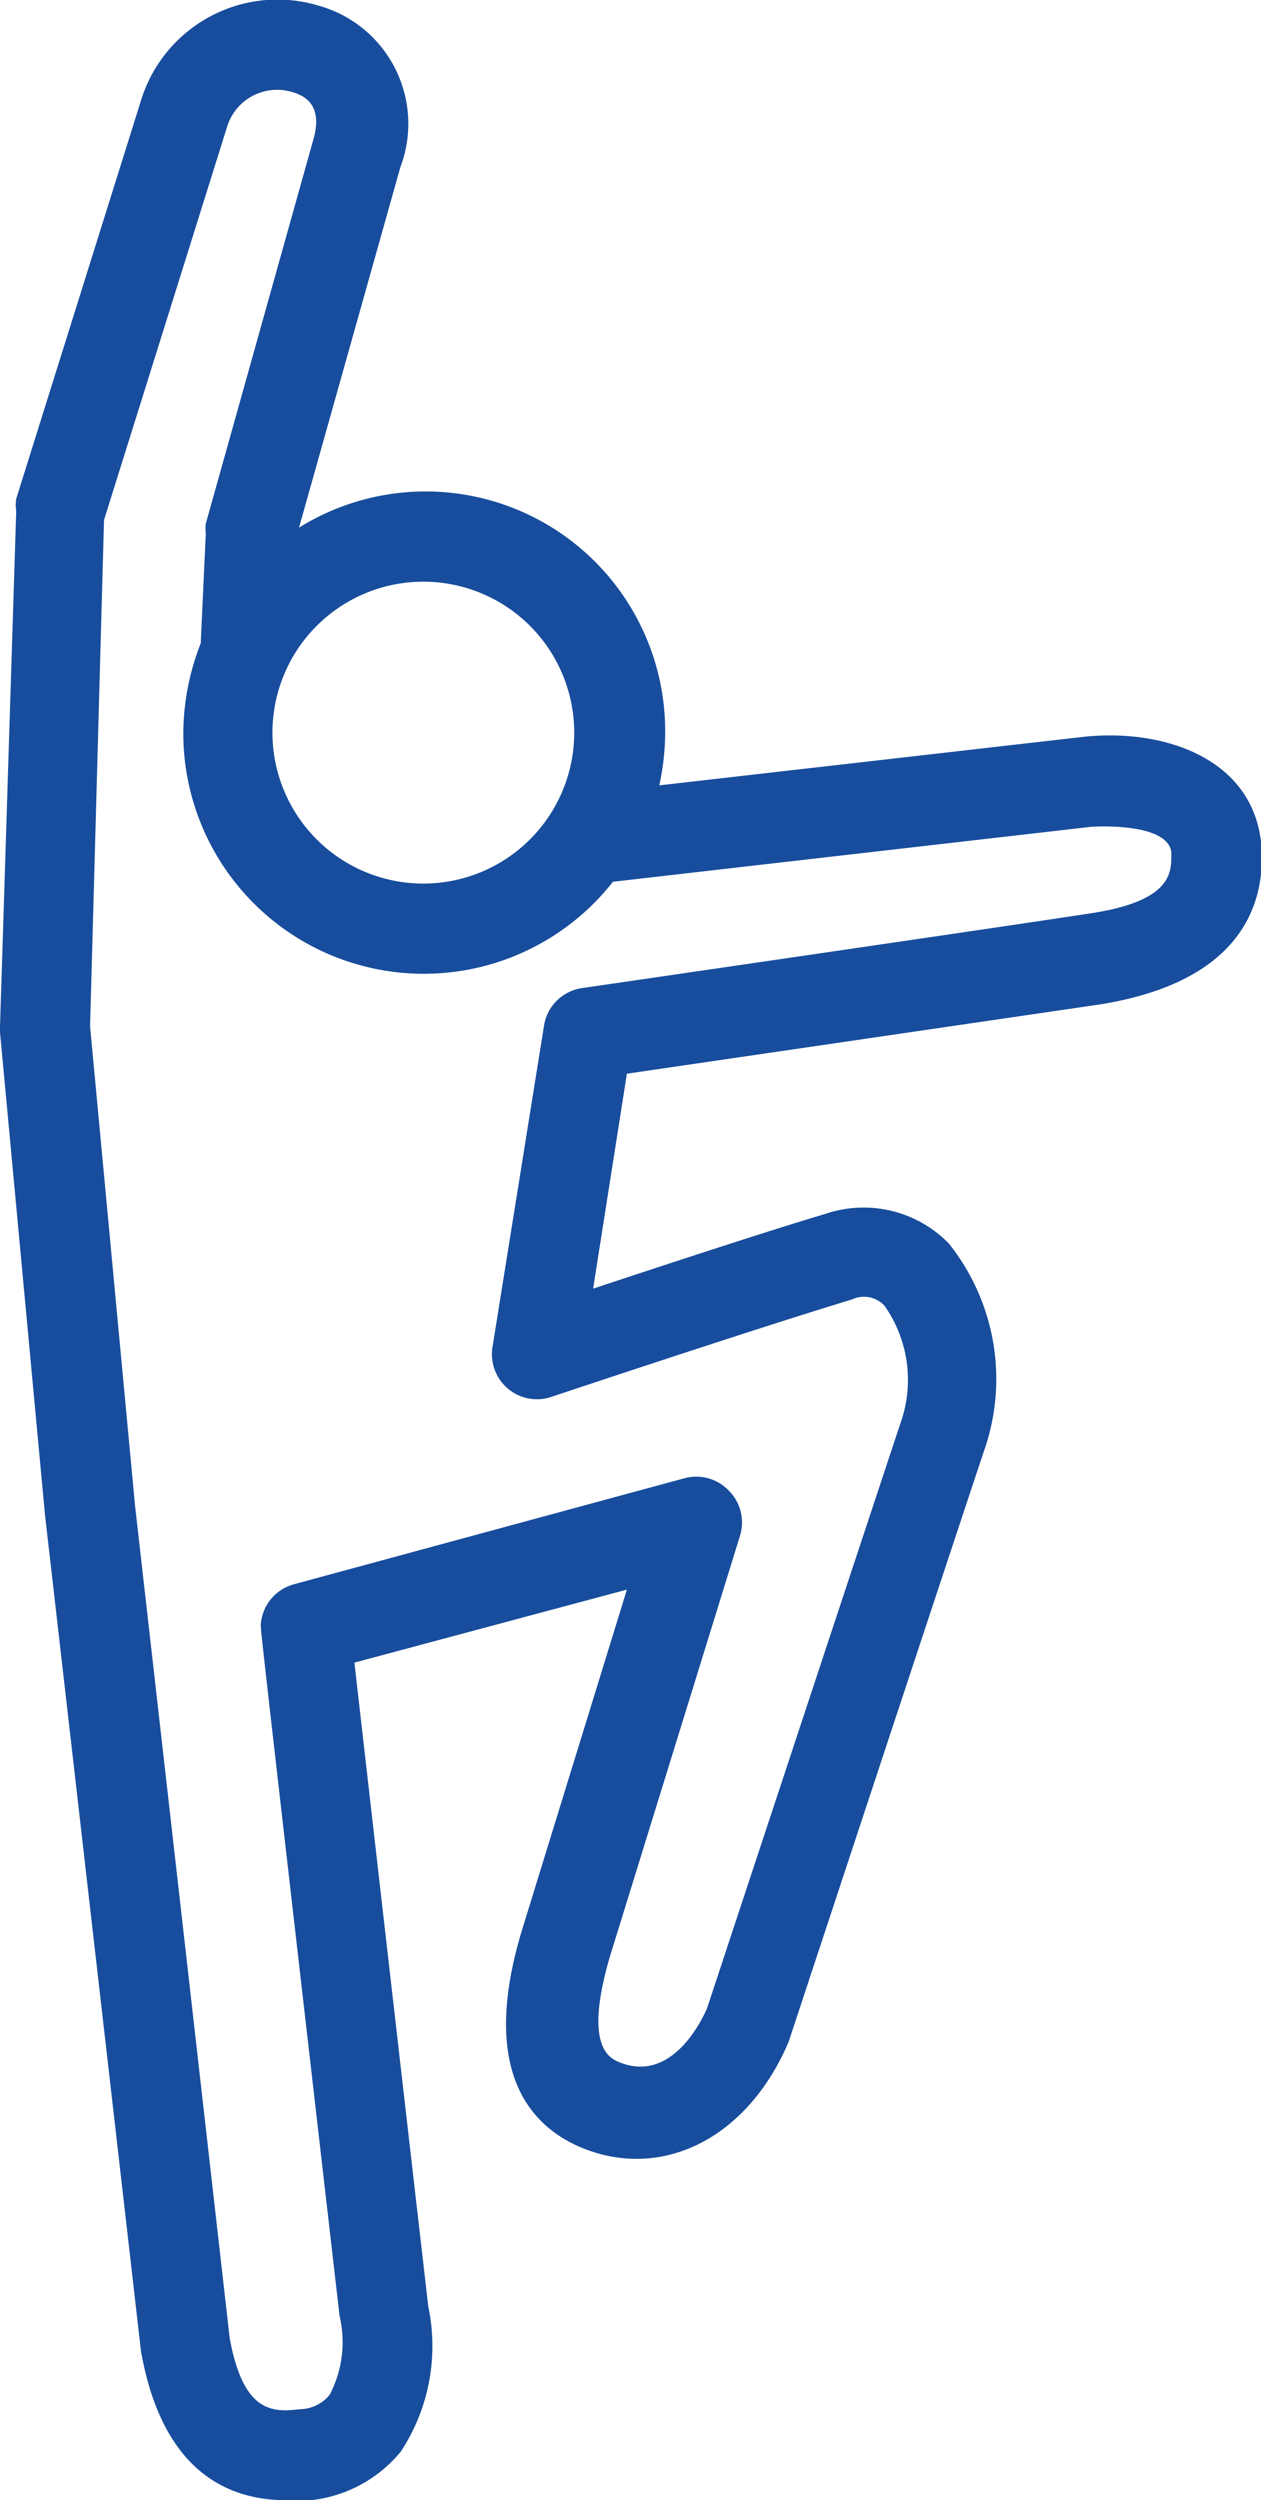 <svg xmlns="http://www.w3.org/2000/svg" viewBox="0 0 28 55.49"><defs><style>.cls-1{fill:#184d9d;}</style></defs><title>zumba</title><g id="Livello_2" data-name="Livello 2"><g id="Livello_1-2" data-name="Livello 1"><path class="cls-1" d="M28,18.68c-.22-1.89-2.23-2.53-4-2.32l-9.36,1.07a5.67,5.67,0,0,0,.13-1.17,5.32,5.32,0,0,0-8.13-4.55l2.25-8A2.72,2.72,0,0,0,7.09.13,3.17,3.17,0,0,0,3.14,2.2L.36,11.07a.86.86,0,0,0,0,.27L0,22.79v.12L1,33.63,3.13,52.18c.47,2.66,1.92,3.31,3.23,3.31l.54,0a3,3,0,0,0,2-1.08,4.26,4.26,0,0,0,.61-3.22c-.4-3.46-1.34-11.65-1.64-14.29l6.05-1.62-2.34,7.59c-.95,3.17.25,4.38,1.42,4.83,1.76.67,3.61-.27,4.51-2.38,0,0,3.4-10.3,4.33-13.09a4.82,4.82,0,0,0-.77-4.63,2.64,2.64,0,0,0-2.74-.66c-1.31.39-3.62,1.15-5.16,1.66l.75-4.77,10.52-1.54C27.82,21.74,28.11,19.79,28,18.68ZM9.4,12.91a3.35,3.35,0,1,1-3.35,3.35A3.35,3.35,0,0,1,9.4,12.91Zm14.75,7.37c-1.54.24-11.23,1.65-11.23,1.65a1,1,0,0,0-.84.83l-1.14,7.11A1,1,0,0,0,12.25,31s4.64-1.55,6.67-2.16a.62.62,0,0,1,.72.14A2.86,2.86,0,0,1,20,31.57c-.92,2.77-4.3,13-4.3,13-.12.28-.78,1.65-1.92,1.21-.23-.09-.84-.32-.23-2.38l2.88-9.31a1,1,0,0,0-.24-1,1,1,0,0,0-1-.28L6.53,35.16a1,1,0,0,0-.74.9c0,.13,0,.17,1.75,15.34a2.52,2.52,0,0,1-.22,1.75.87.87,0,0,1-.67.32c-.67.09-1.26,0-1.55-1.58L3,33.43,2,22.78l.31-11.24L5.05,2.79a1.16,1.16,0,0,1,1.46-.74c.47.14.62.5.43,1.11L4.57,11.62a.83.83,0,0,0,0,.22l-.11,2.37s0,0,0,.06a5.51,5.51,0,0,0-.39,2,5.34,5.34,0,0,0,9.54,3.3l10.62-1.22s1.7-.12,1.78.57C26,19.31,26.11,20,24.15,20.28Z"/></g></g></svg>
